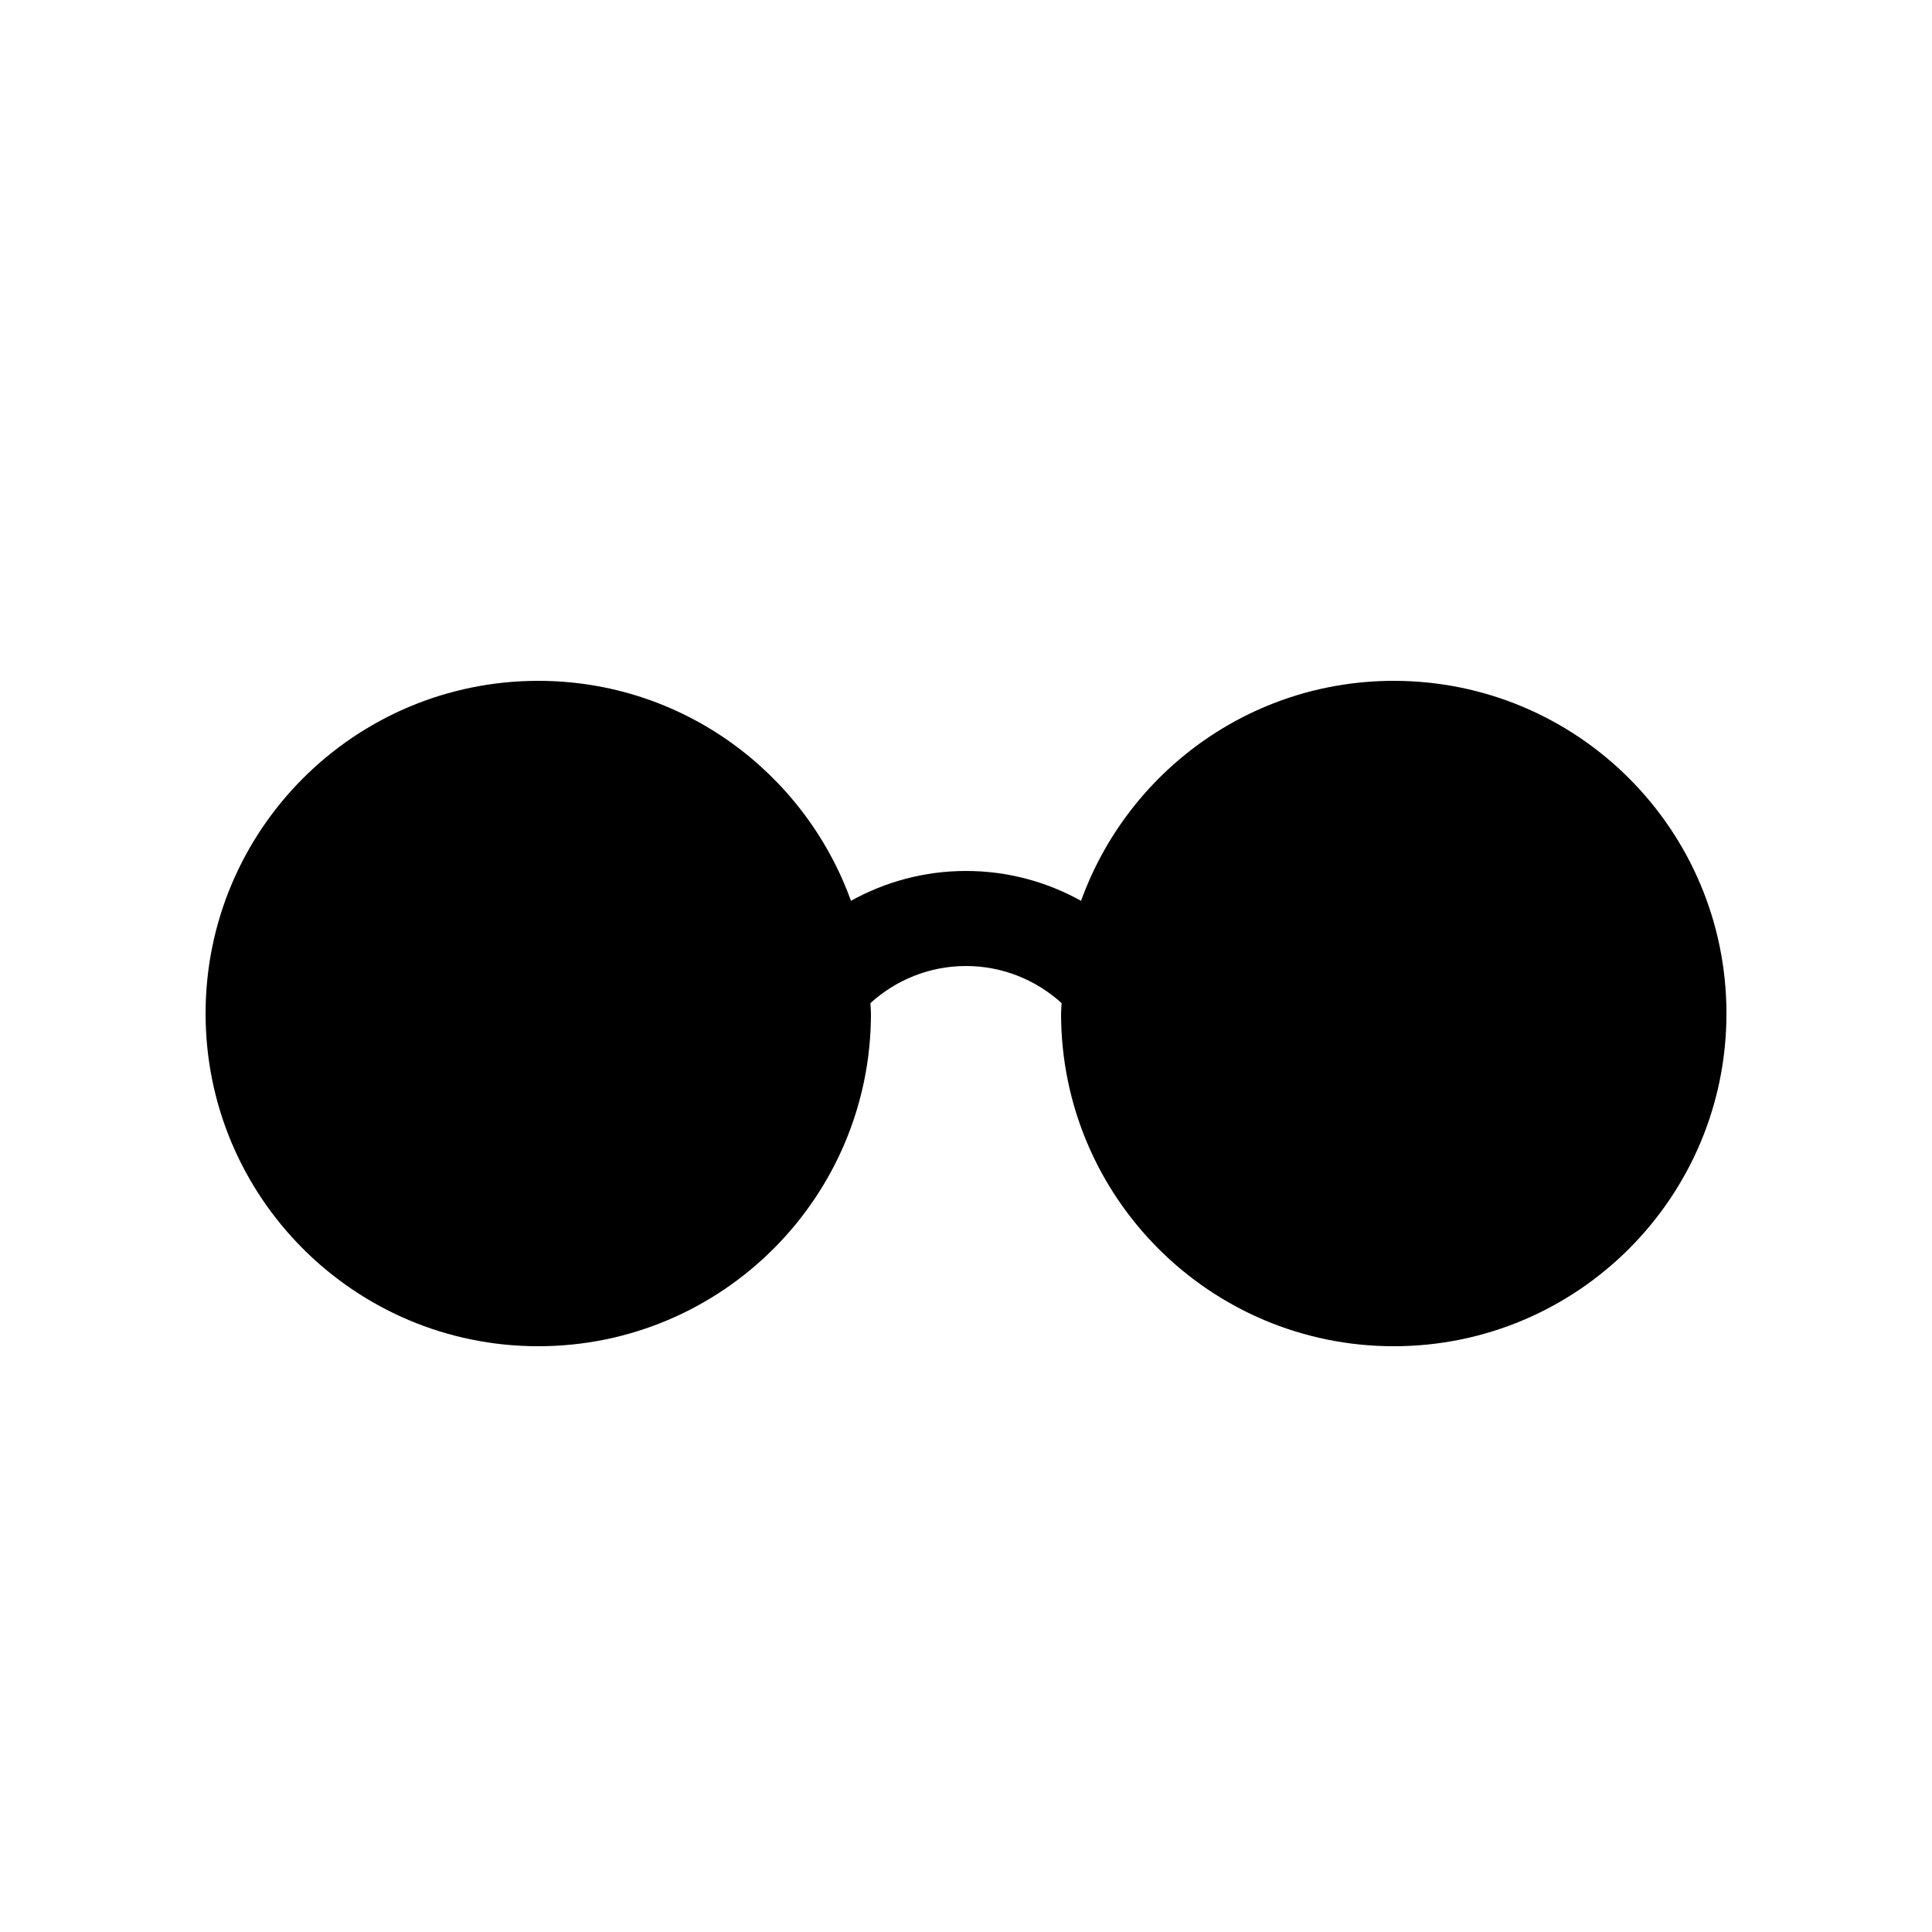 <?xml version="1.0" encoding="UTF-8"?>
<!-- Uploaded to: ICON Repo, www.svgrepo.com, Generator: ICON Repo Mixer Tools -->
<svg fill="#000000" width="800px" height="800px" version="1.1" viewBox="144 144 512 512" xmlns="http://www.w3.org/2000/svg">
 <path d="m513.36 324.43c-38.188 0-70.613 24.332-82.867 58.297-9.043-5.027-19.43-7.914-30.488-7.914s-21.449 2.887-30.492 7.914c-12.254-33.965-44.676-58.297-82.867-58.297-48.691 0-88.164 39.477-88.164 88.168s39.473 88.168 88.164 88.168c48.695 0 88.168-39.477 88.168-88.168 0-0.934-0.113-1.84-0.141-2.766 6.711-6.086 15.582-9.828 25.332-9.828 9.746 0 18.621 3.742 25.328 9.828-0.027 0.926-0.141 1.832-0.141 2.766 0 48.691 39.477 88.168 88.168 88.168 48.695 0 88.168-39.477 88.168-88.168s-39.473-88.168-88.168-88.168z"/>
</svg>